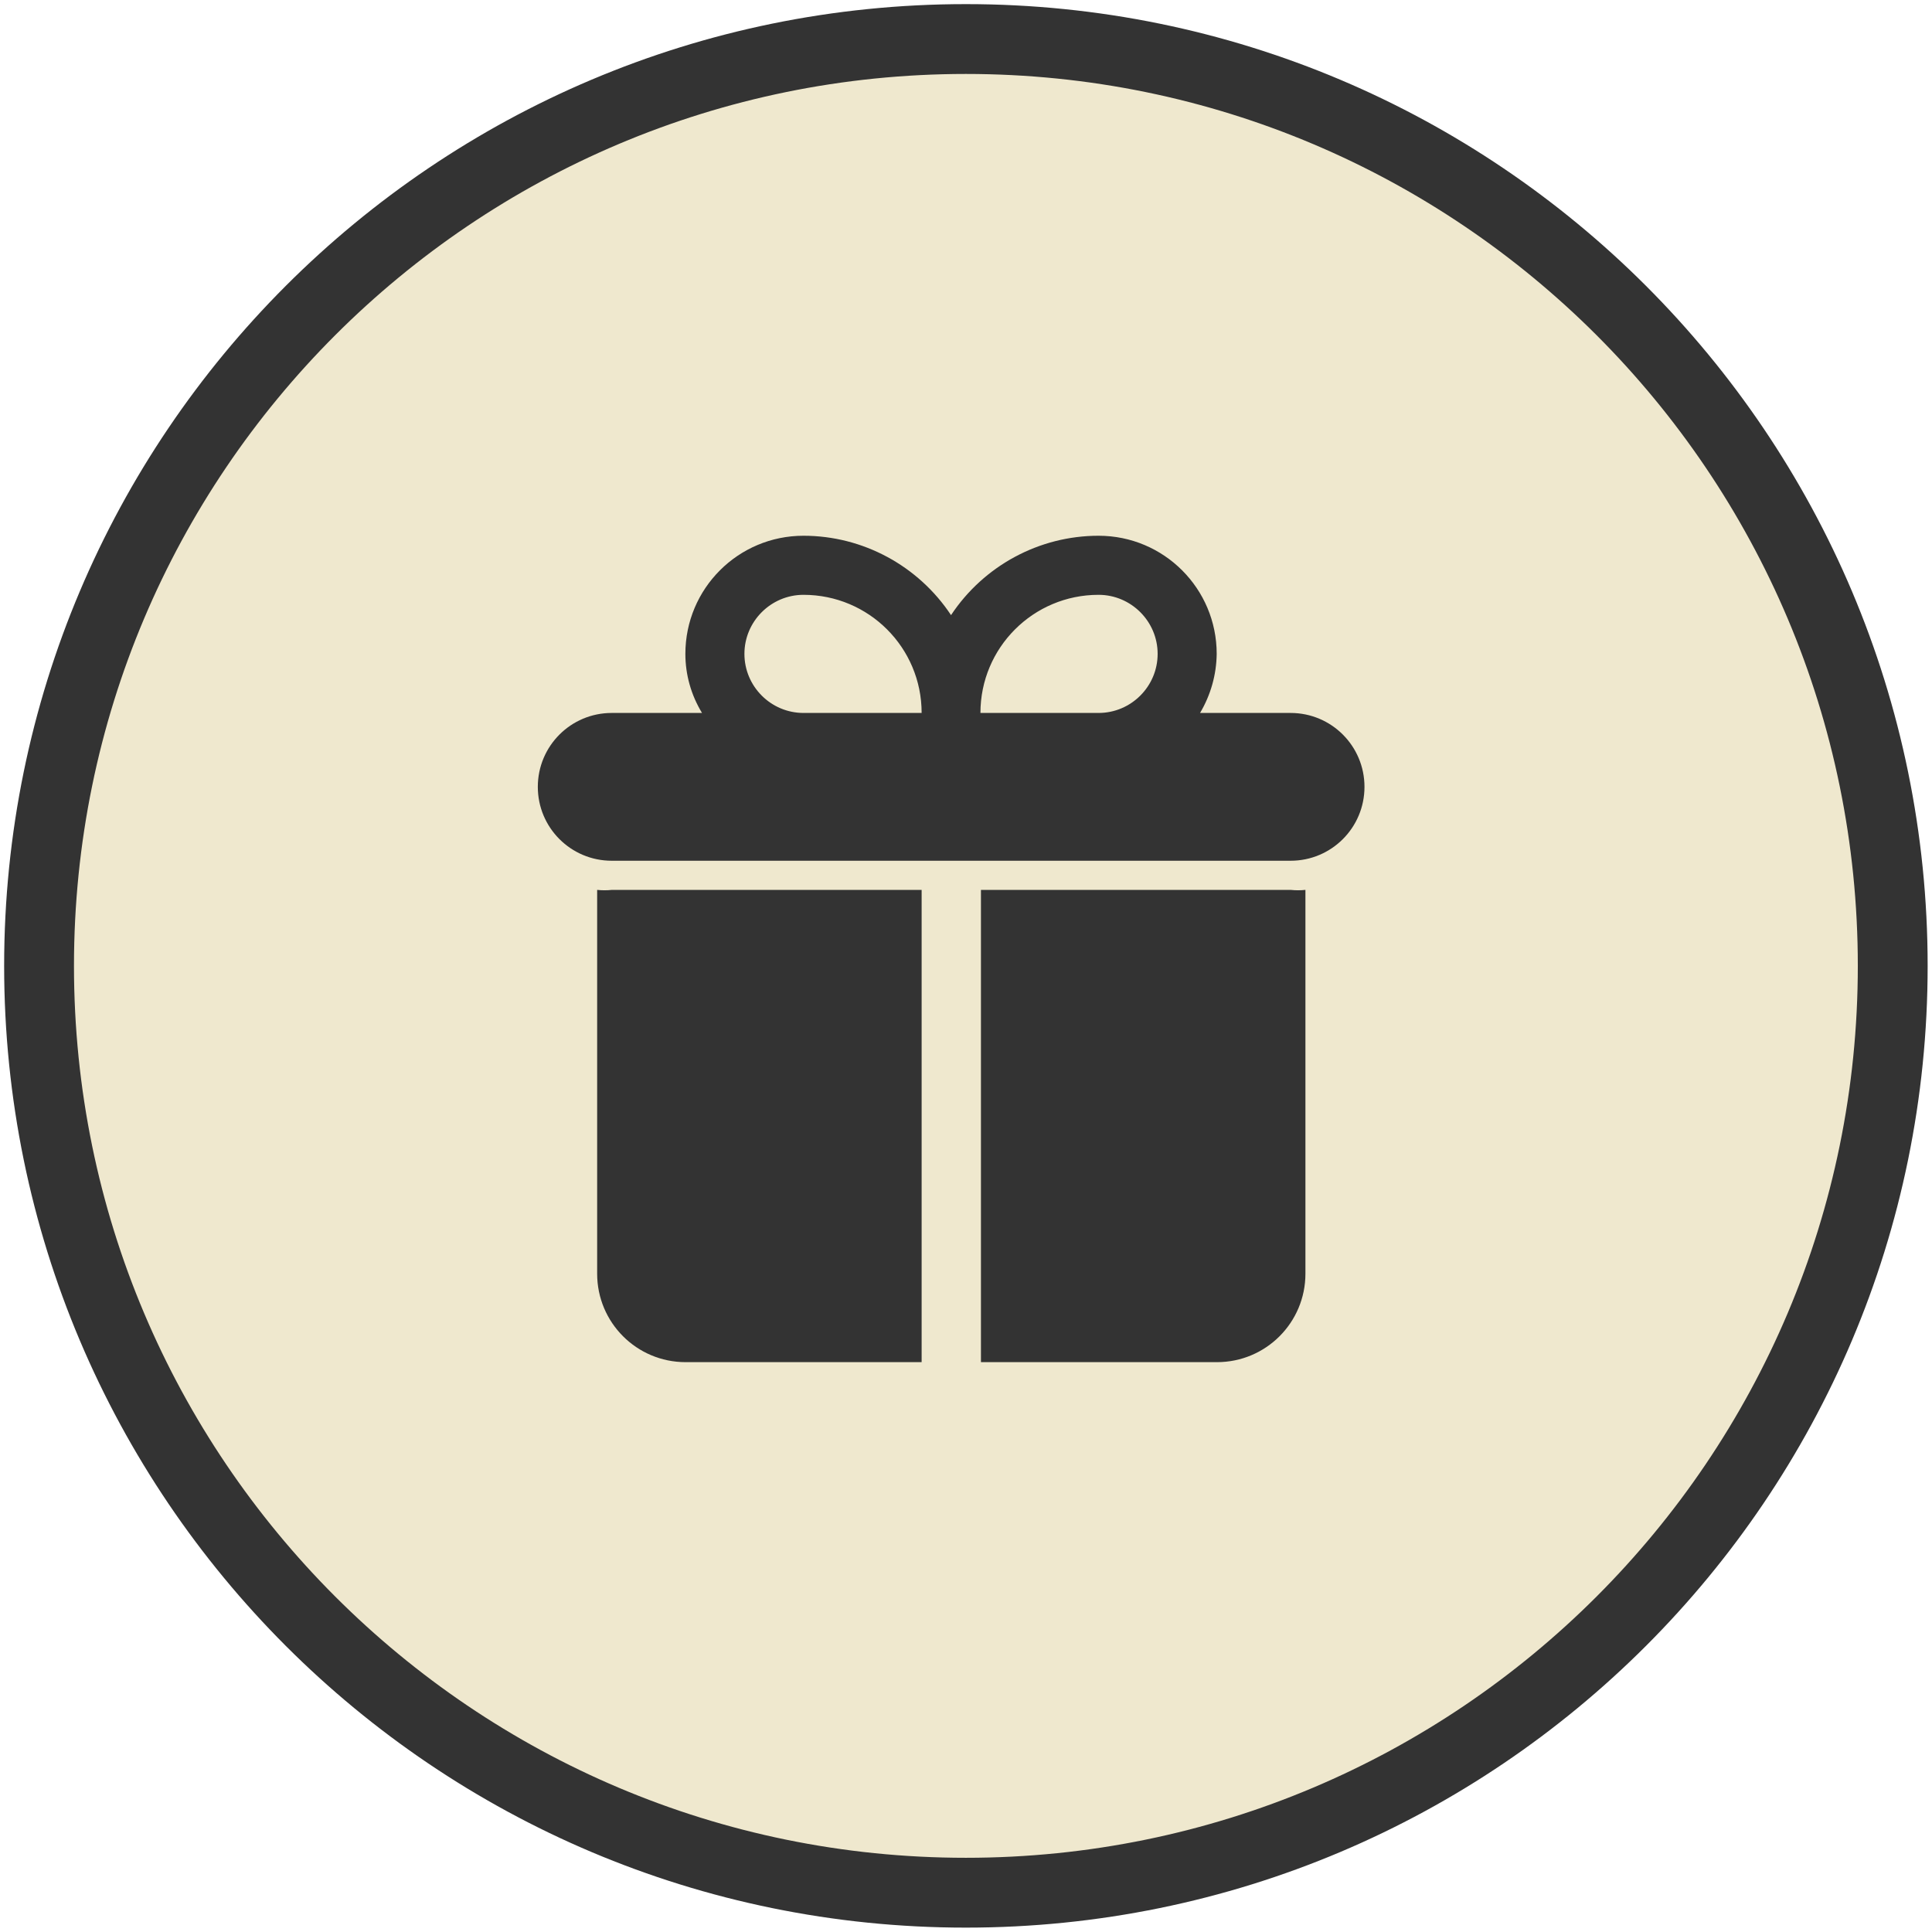 <?xml version="1.0" encoding="UTF-8"?>
<svg xmlns="http://www.w3.org/2000/svg" width="83" height="83" viewBox="0 0 83 83" fill="none">
  <g clip-path="url(#clip0_1462_3221)">
    <path d="M42.132 81.312C64.123 81.312 81.95 63.485 81.95 41.494C81.95 19.504 64.123 1.677 42.132 1.677C20.141 1.677 2.314 19.504 2.314 41.494C2.314 63.485 20.141 81.312 42.132 81.312Z" fill="#EFE8CE"></path>
    <path d="M41.495 81.312C63.486 81.312 81.313 63.485 81.313 41.494C81.313 19.504 63.486 1.677 41.495 1.677C19.505 1.677 1.678 19.504 1.678 41.494C1.678 63.485 19.505 81.312 41.495 81.312Z" stroke="#333333" stroke-width="3" stroke-linecap="round" stroke-linejoin="round"></path>
    <path d="M55.434 30.629H51.555C52.013 29.858 52.259 28.986 52.27 28.091C52.27 25.286 50.001 23.016 47.195 23.016C44.646 23.016 42.265 24.302 40.857 26.426C39.448 24.302 37.067 23.016 34.519 23.016C31.713 23.016 29.444 25.286 29.444 28.091C29.444 28.986 29.69 29.858 30.159 30.629H26.28C24.525 30.629 23.105 32.049 23.105 33.804C23.105 35.559 24.525 36.978 26.28 36.978H55.445C57.2 36.978 58.619 35.559 58.619 33.804C58.619 32.049 57.2 30.629 55.445 30.629H55.434ZM47.195 25.554C48.592 25.554 49.733 26.694 49.733 28.091C49.733 29.489 48.592 30.629 47.195 30.629H42.12C42.12 27.823 44.389 25.554 47.195 25.554ZM31.981 28.091C31.981 26.694 33.121 25.554 34.519 25.554C37.325 25.554 39.594 27.823 39.594 30.629H34.519C33.121 30.629 31.981 29.489 31.981 28.091ZM55.445 38.23C55.657 38.253 55.87 38.253 56.082 38.23V54.718C56.082 56.82 54.383 58.519 52.281 58.519H42.142V38.23H55.456H55.445ZM26.28 38.23H39.594V58.519H29.455C27.353 58.519 25.654 56.82 25.654 54.718V38.23C25.866 38.253 26.079 38.253 26.291 38.23H26.28Z" fill="#333333"></path>
  </g>
  <defs>
    <clipPath id="clip0_1462_3221">
      <rect width="83" height="83" fill="white"></rect>
    </clipPath>
  </defs>
</svg>
